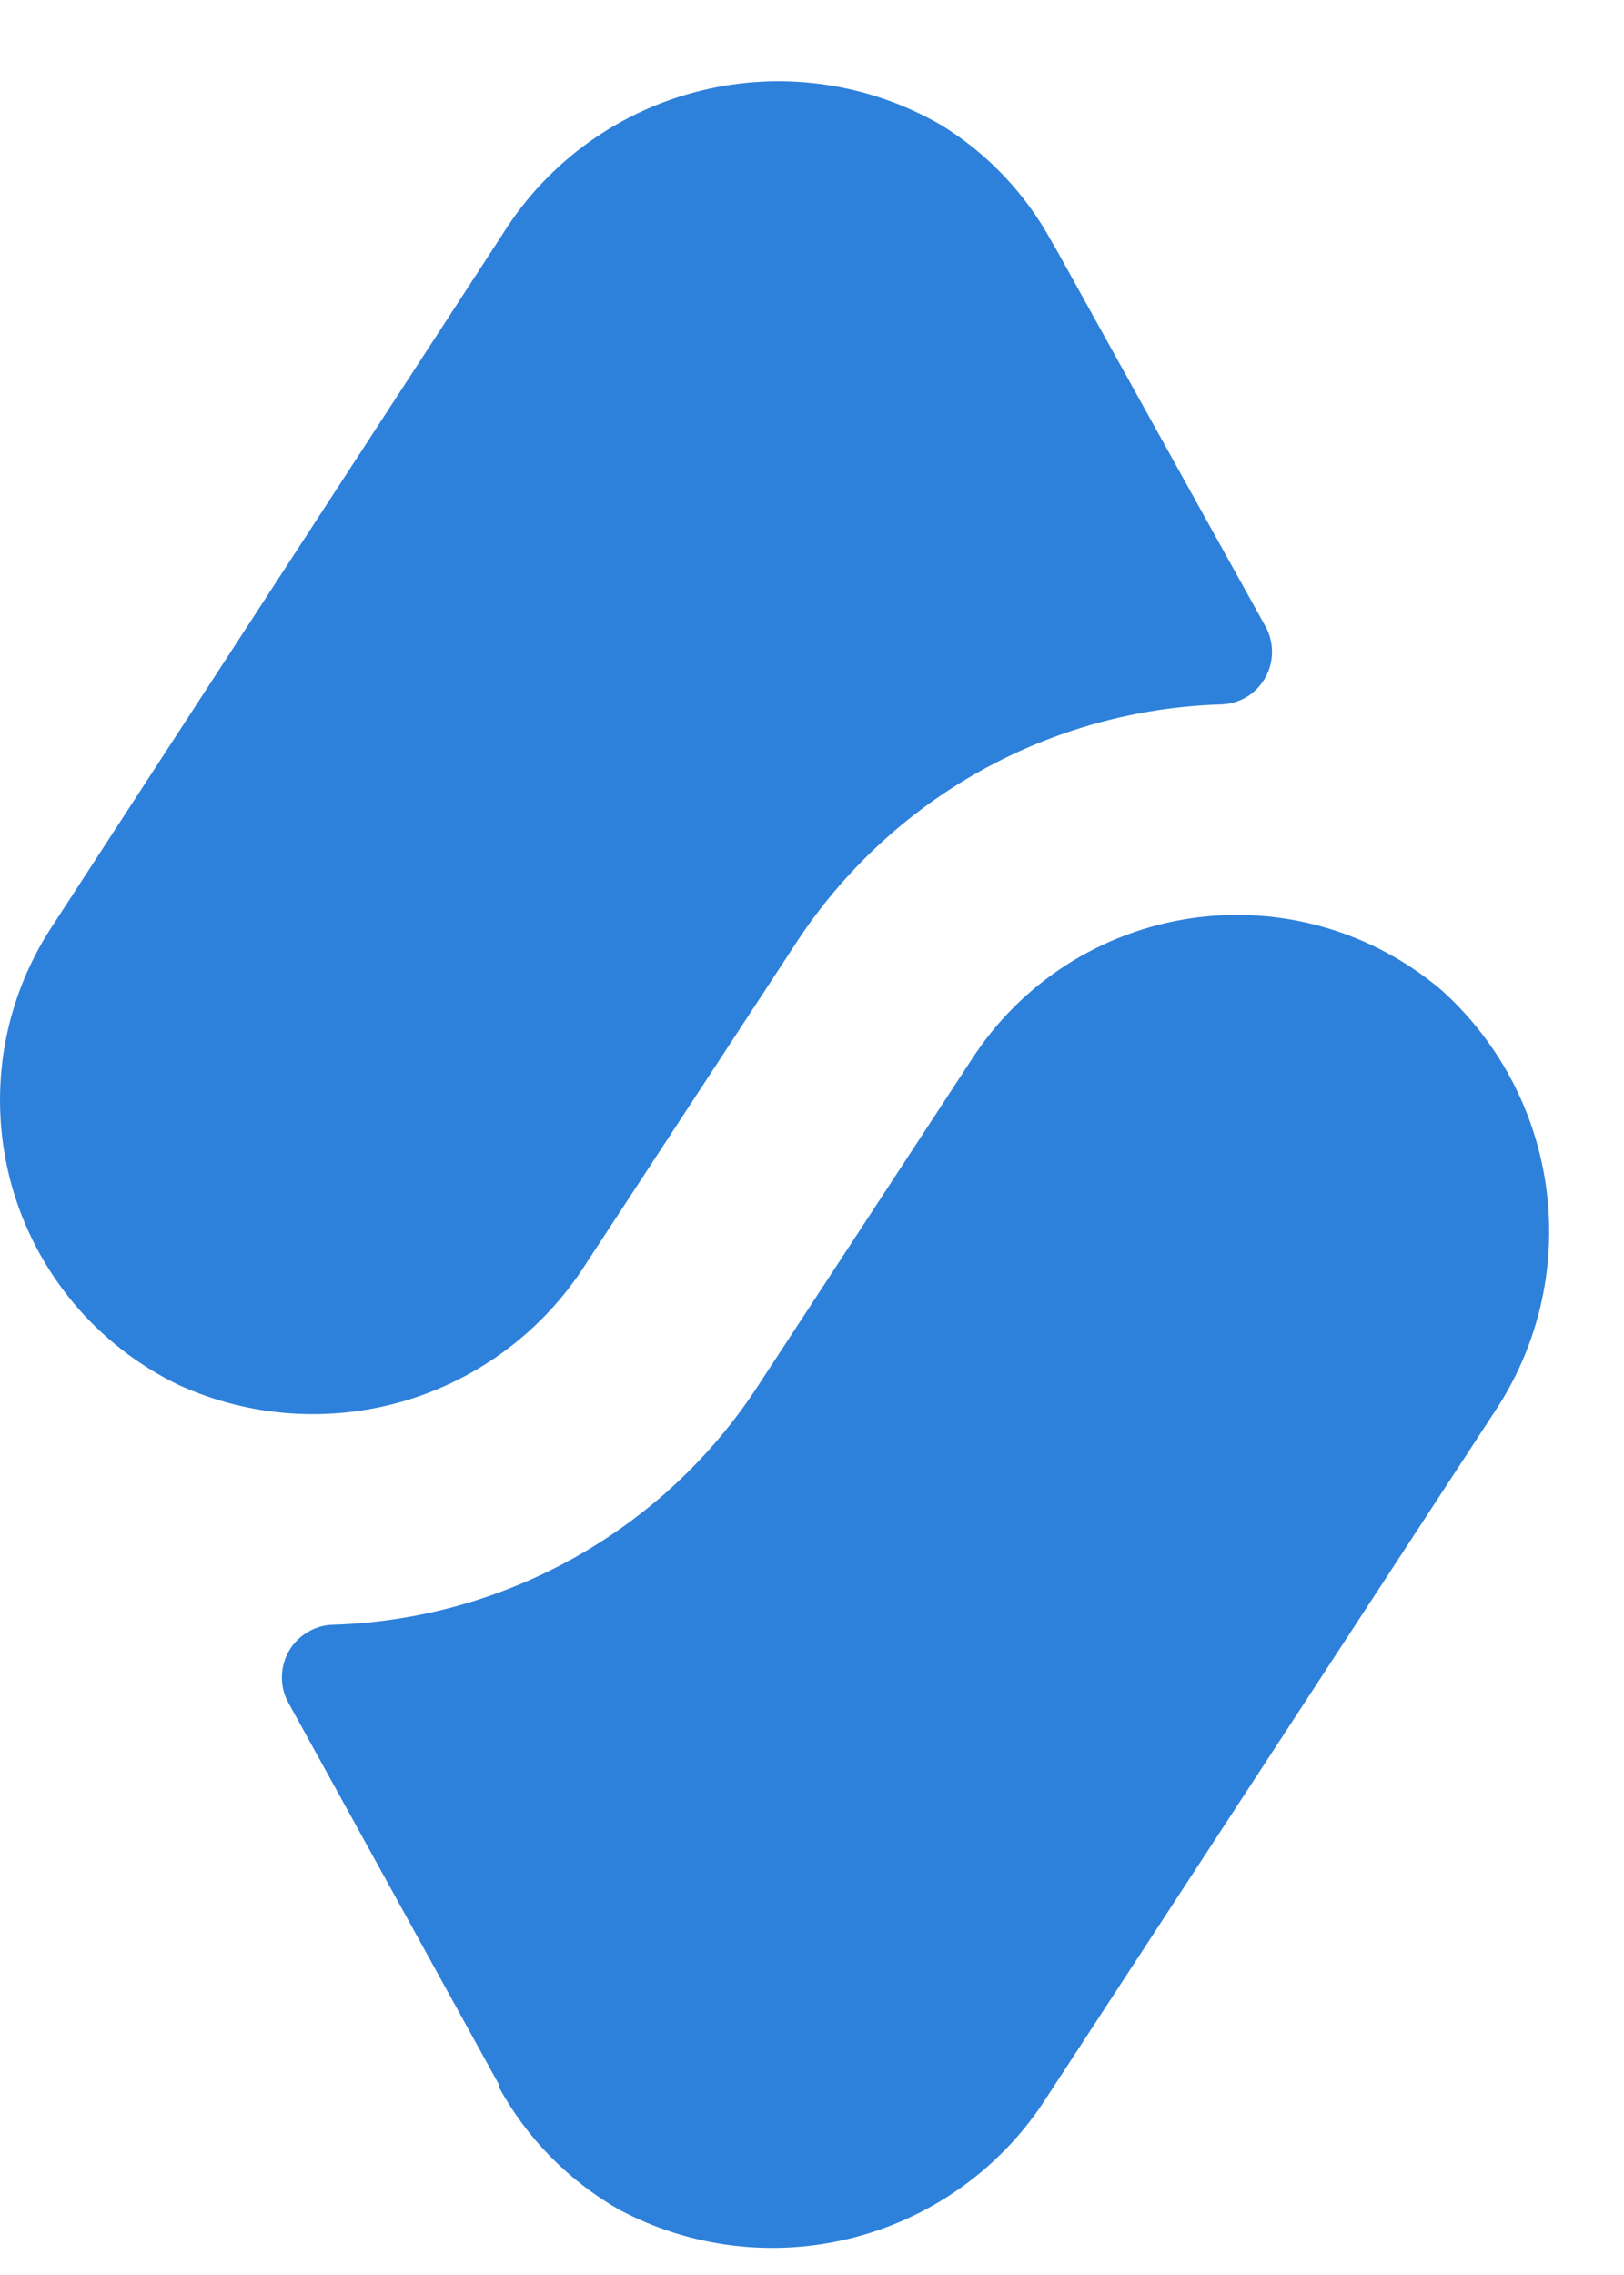 <?xml version="1.0" encoding="UTF-8"?> <svg xmlns="http://www.w3.org/2000/svg" width="15" height="21" viewBox="0 0 15 21" fill="none"><path d="M13.318 9.143C13.853 9.625 14.197 10.283 14.286 10.998C14.375 11.712 14.204 12.435 13.804 13.033L9.671 19.355C9.265 19.995 8.632 20.458 7.898 20.651C7.165 20.844 6.386 20.753 5.717 20.396C5.251 20.129 4.867 19.738 4.609 19.267V19.243L2.664 15.718C2.624 15.646 2.603 15.565 2.604 15.482C2.604 15.4 2.625 15.32 2.664 15.248C2.704 15.176 2.762 15.115 2.831 15.072C2.901 15.028 2.98 15.002 3.062 14.998C3.847 14.976 4.614 14.765 5.299 14.382C5.984 13.999 6.567 13.457 6.996 12.8L8.971 9.785C9.196 9.435 9.493 9.137 9.843 8.911C10.193 8.686 10.587 8.538 10.998 8.477C11.41 8.416 11.83 8.444 12.23 8.559C12.63 8.674 13.001 8.873 13.318 9.143Z" fill="#2E81DA"></path><path d="M8.699 1.158C9.126 1.421 9.476 1.792 9.715 2.233L9.744 2.281L11.689 5.783C11.729 5.855 11.749 5.936 11.749 6.018C11.749 6.1 11.728 6.181 11.688 6.253C11.649 6.324 11.591 6.385 11.522 6.429C11.452 6.472 11.373 6.498 11.29 6.502C10.506 6.524 9.739 6.735 9.053 7.118C8.368 7.501 7.786 8.044 7.356 8.7L5.411 11.667C5.025 12.275 4.432 12.724 3.741 12.93C3.05 13.135 2.308 13.084 1.652 12.785C1.278 12.605 0.947 12.347 0.68 12.029C0.414 11.71 0.218 11.339 0.107 10.939C-0.004 10.539 -0.029 10.12 0.034 9.709C0.098 9.299 0.248 8.907 0.476 8.559L4.653 2.145C5.068 1.489 5.722 1.02 6.477 0.836C7.231 0.651 8.028 0.767 8.699 1.158Z" fill="#2E81DA"></path></svg> 